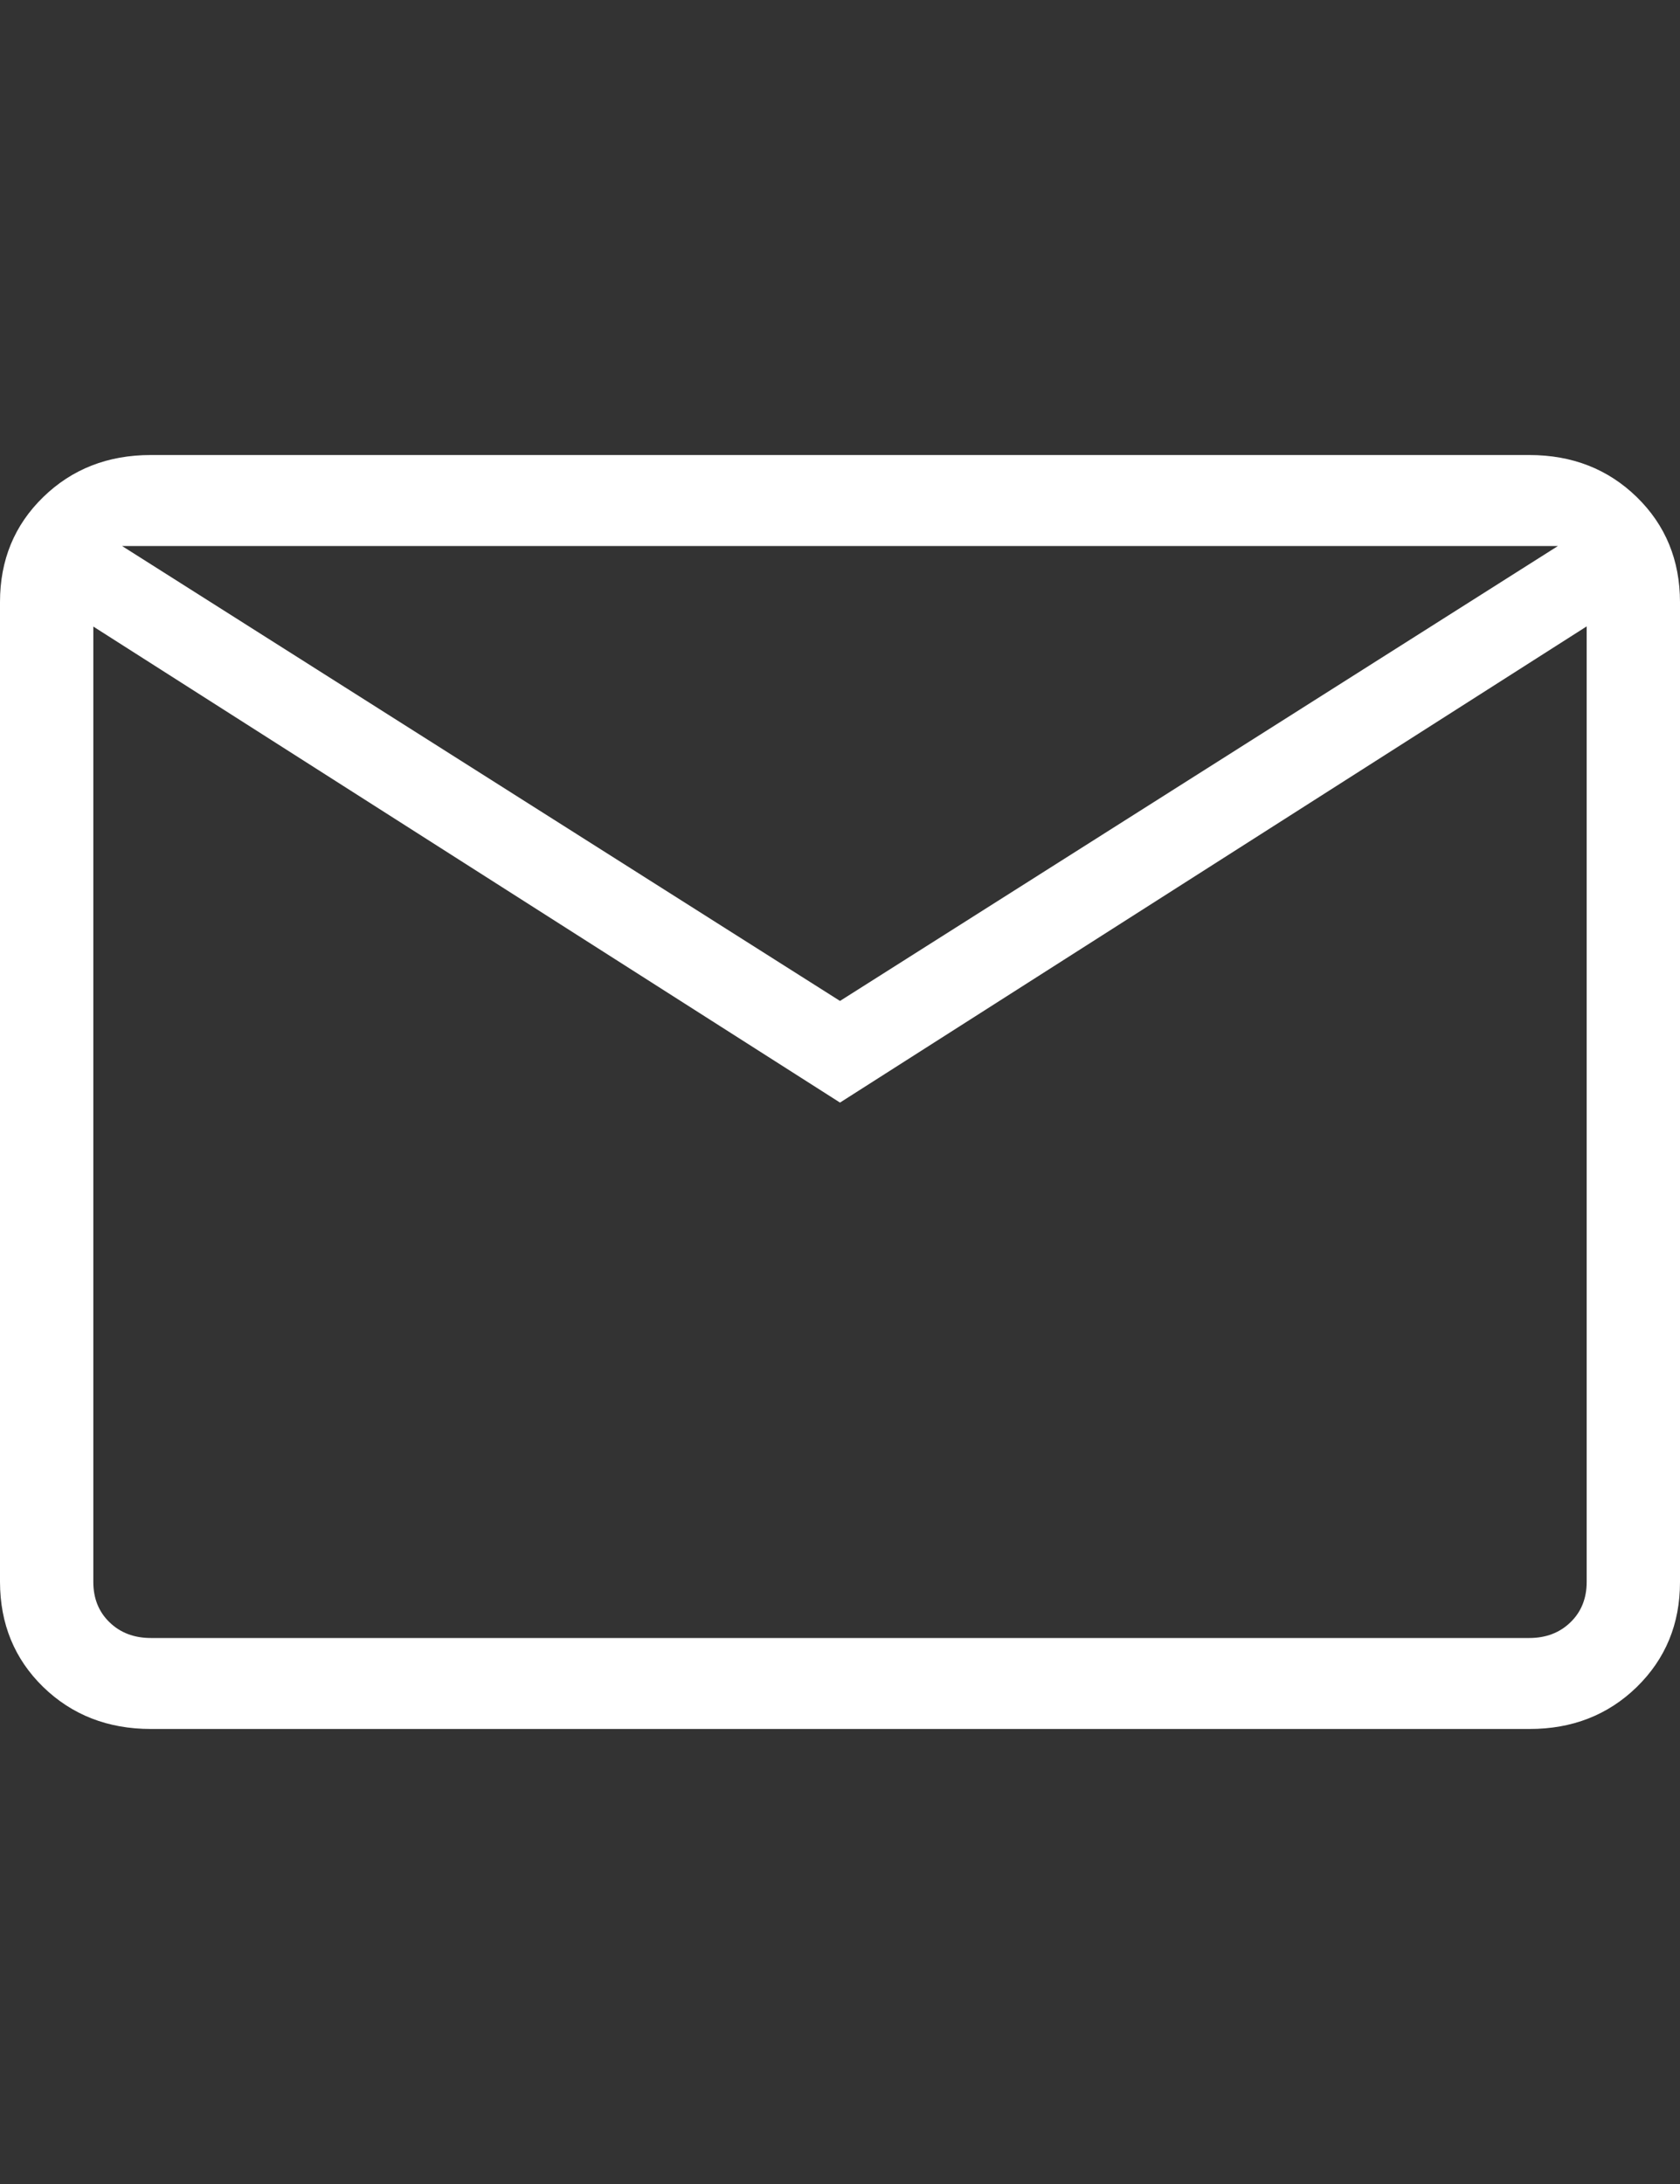 <?xml version="1.0" encoding="UTF-8"?> <svg xmlns="http://www.w3.org/2000/svg" width="20" height="26" viewBox="0 0 20 26" fill="none"><rect x="0" y="0" width="20" height="26" fill="#333333" stroke="none"/><path d="M1.796 20.583C1.284 20.583 0.857 20.416 0.514 20.083C0.172 19.749 0.001 19.332 0 18.832V7.167C0 6.668 0.171 6.252 0.514 5.918C0.857 5.584 1.284 5.417 1.794 5.417H18.206C18.717 5.417 19.143 5.584 19.486 5.918C19.828 6.252 19.999 6.669 20 7.167V18.834C20 19.332 19.828 19.748 19.486 20.083C19.143 20.417 18.716 20.584 18.206 20.583H1.796ZM10 13.126L1.111 7.459V18.834C1.111 19.028 1.175 19.188 1.303 19.312C1.431 19.437 1.596 19.5 1.796 19.5H18.206C18.405 19.5 18.569 19.437 18.697 19.312C18.825 19.188 18.889 19.027 18.889 18.832V7.457L10 13.126ZM10 11.916L18.547 6.5H1.453L10 11.916ZM1.111 7.459V6.5V18.834C1.111 19.028 1.175 19.188 1.303 19.312C1.431 19.437 1.596 19.5 1.796 19.5H1.111V7.459Z" fill="white"></path></svg> 